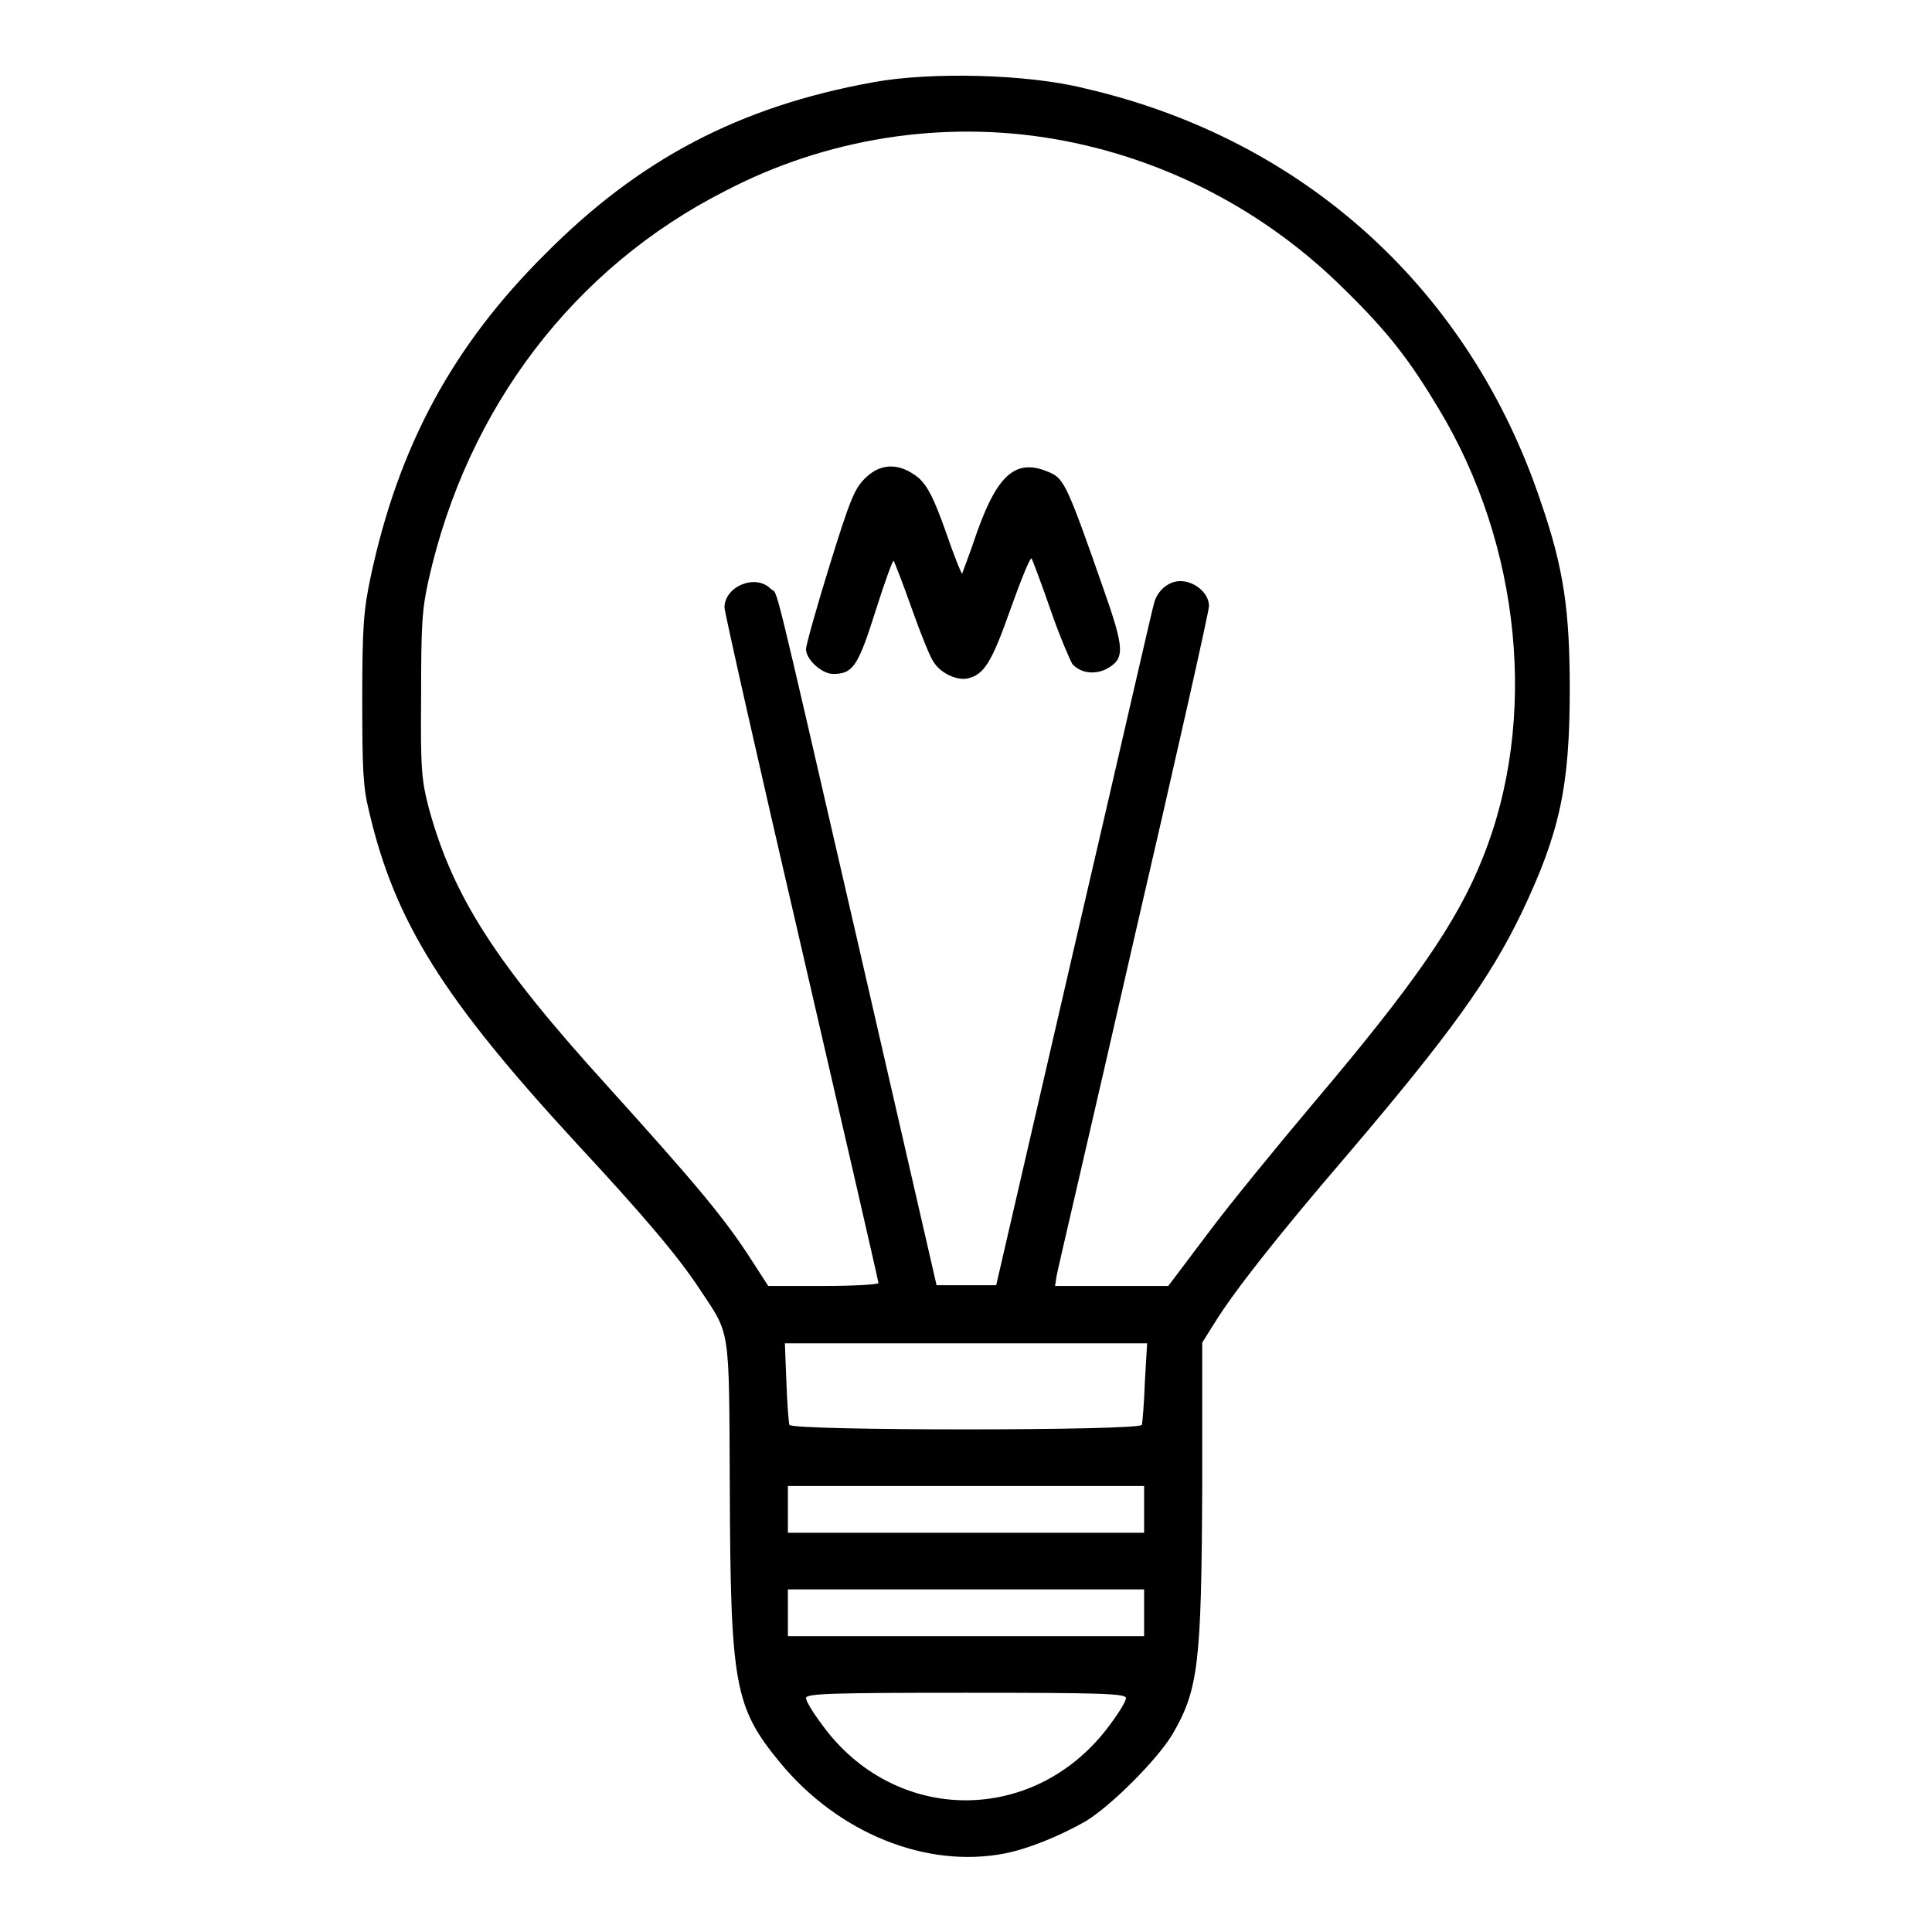 <?xml version="1.0" encoding="utf-8"?>
<!-- Svg Vector Icons : http://www.onlinewebfonts.com/icon -->
<!DOCTYPE svg PUBLIC "-//W3C//DTD SVG 1.1//EN" "http://www.w3.org/Graphics/SVG/1.1/DTD/svg11.dtd">
<svg version="1.1" xmlns="http://www.w3.org/2000/svg" xmlns:xlink="http://www.w3.org/1999/xlink" x="0px" y="0px" viewBox="0 0 256 256" enable-background="new 0 0 256 256" xml:space="preserve">
<g><g><g><path fill="#000000" d="M115.7,10.9c-17.7,3.2-31,10.2-43.4,22.7C60,45.8,52.8,59.1,49.1,76.5c-0.9,4.3-1.1,6.4-1.1,16.1c0,9.3,0.1,11.7,0.9,14.9c3.4,14.6,9.8,24.8,27.4,43.9c9,9.7,13.5,15,16.4,19.4c4.1,6.2,3.9,4.6,4,26.2c0.1,26.3,0.6,29.2,6.7,36.6c7.7,9.3,19.3,14,29.7,12c3.1-0.6,7.3-2.3,10.8-4.3c3.4-2.1,9.3-8,11.4-11.4c3.5-6,3.9-9.3,4-33.1l0-18.9l1.7-2.7c2.4-3.9,8.1-11.2,17.2-21.8c13.9-16.3,19.2-23.7,23.4-32.4c5.1-10.7,6.4-16.8,6.4-29.7c0-10.4-0.8-16-3.8-24.7c-9.4-28.2-31.4-48.2-60.5-54.9C136.1,9.8,123.3,9.5,115.7,10.9z M139.6,18.4c14.6,2.5,28.1,9.5,38.7,20.1c5.6,5.5,8.4,9.1,12.3,15.6c11,18.2,13.2,41.3,5.9,59.5c-3.4,8.6-9.2,16.9-22.4,32.5c-4.8,5.7-11.2,13.5-14.1,17.4l-5.2,6.9h-7.5h-7.5l0.2-1.3c0.1-0.7,4.8-20.7,10.2-44.4c5.5-23.7,10-43.7,10-44.4c0-1.7-1.9-3.3-3.8-3.3c-1.6,0-3.1,1.3-3.5,3c-0.2,0.6-4.9,21.2-10.6,45.7l-10.3,44.6H128h-3.9l-10.2-44.4c-12.1-52.5-10.7-46.8-11.8-47.9c-2-2-6.1-0.3-6.1,2.5c0,0.6,4.6,21,10.2,45.1c5.6,24.2,10.2,44.2,10.2,44.4c0,0.2-3.2,0.4-7.3,0.4h-7.3l-2.2-3.4c-3.6-5.6-7.2-9.9-19.3-23.3c-14.6-16.1-20.3-24.9-23.5-36.7c-0.9-3.5-1.1-4.9-1-14.7c0-9.4,0.1-11.5,1-15.5c5.1-22.7,19.2-41.3,39.3-51.5C109.5,18.3,124.9,15.9,139.6,18.4z M151.7,183.1c-0.1,2.8-0.3,5.3-0.4,5.7c-0.2,0.8-46.5,0.8-46.7,0c-0.1-0.3-0.3-2.8-0.4-5.7L104,178h24h24L151.7,183.1z M151.6,200v3.1H128h-23.6V200v-3.1H128h23.6V200z M151.6,213.7v3.1H128h-23.6v-3.1v-3.1H128h23.6V213.7z M149.2,225c0,0.4-0.9,1.9-2.1,3.5c-9.8,13.4-28.5,13.4-38.2,0c-1.2-1.6-2.1-3.1-2.1-3.5c0-0.6,3.4-0.7,21.2-0.7C145.8,224.3,149.2,224.4,149.2,225z"/><path fill="#000000" d="M114.6,63.4c-1.4,1.4-2,2.9-4.7,11.6c-1.7,5.5-3.1,10.5-3.1,11c0,1.4,2.1,3.3,3.6,3.3c2.6,0,3.3-1,5.6-8.3c1.2-3.8,2.3-6.8,2.4-6.7c0.1,0.1,1.2,2.9,2.4,6.3c1.2,3.4,2.5,6.6,2.9,7.1c0.9,1.5,3.1,2.5,4.5,2.2c2.2-0.5,3.2-2.1,5.7-9.2c1.4-3.9,2.6-6.9,2.8-6.7c0.1,0.2,1.3,3.3,2.5,6.8c1.2,3.5,2.6,6.7,2.9,7.2c1.1,1.2,2.9,1.4,4.4,0.7c2.6-1.4,2.6-2.5-0.4-11c-4.5-12.9-5.1-14.2-6.8-15c-4.5-2.1-7-0.1-9.8,7.7c-1,3-2,5.5-2,5.6c-0.1,0.1-1.1-2.4-2.2-5.6c-1.6-4.5-2.4-6-3.6-7.1C119.2,61.3,116.7,61.3,114.6,63.4z"/></g></g></g>
</svg>